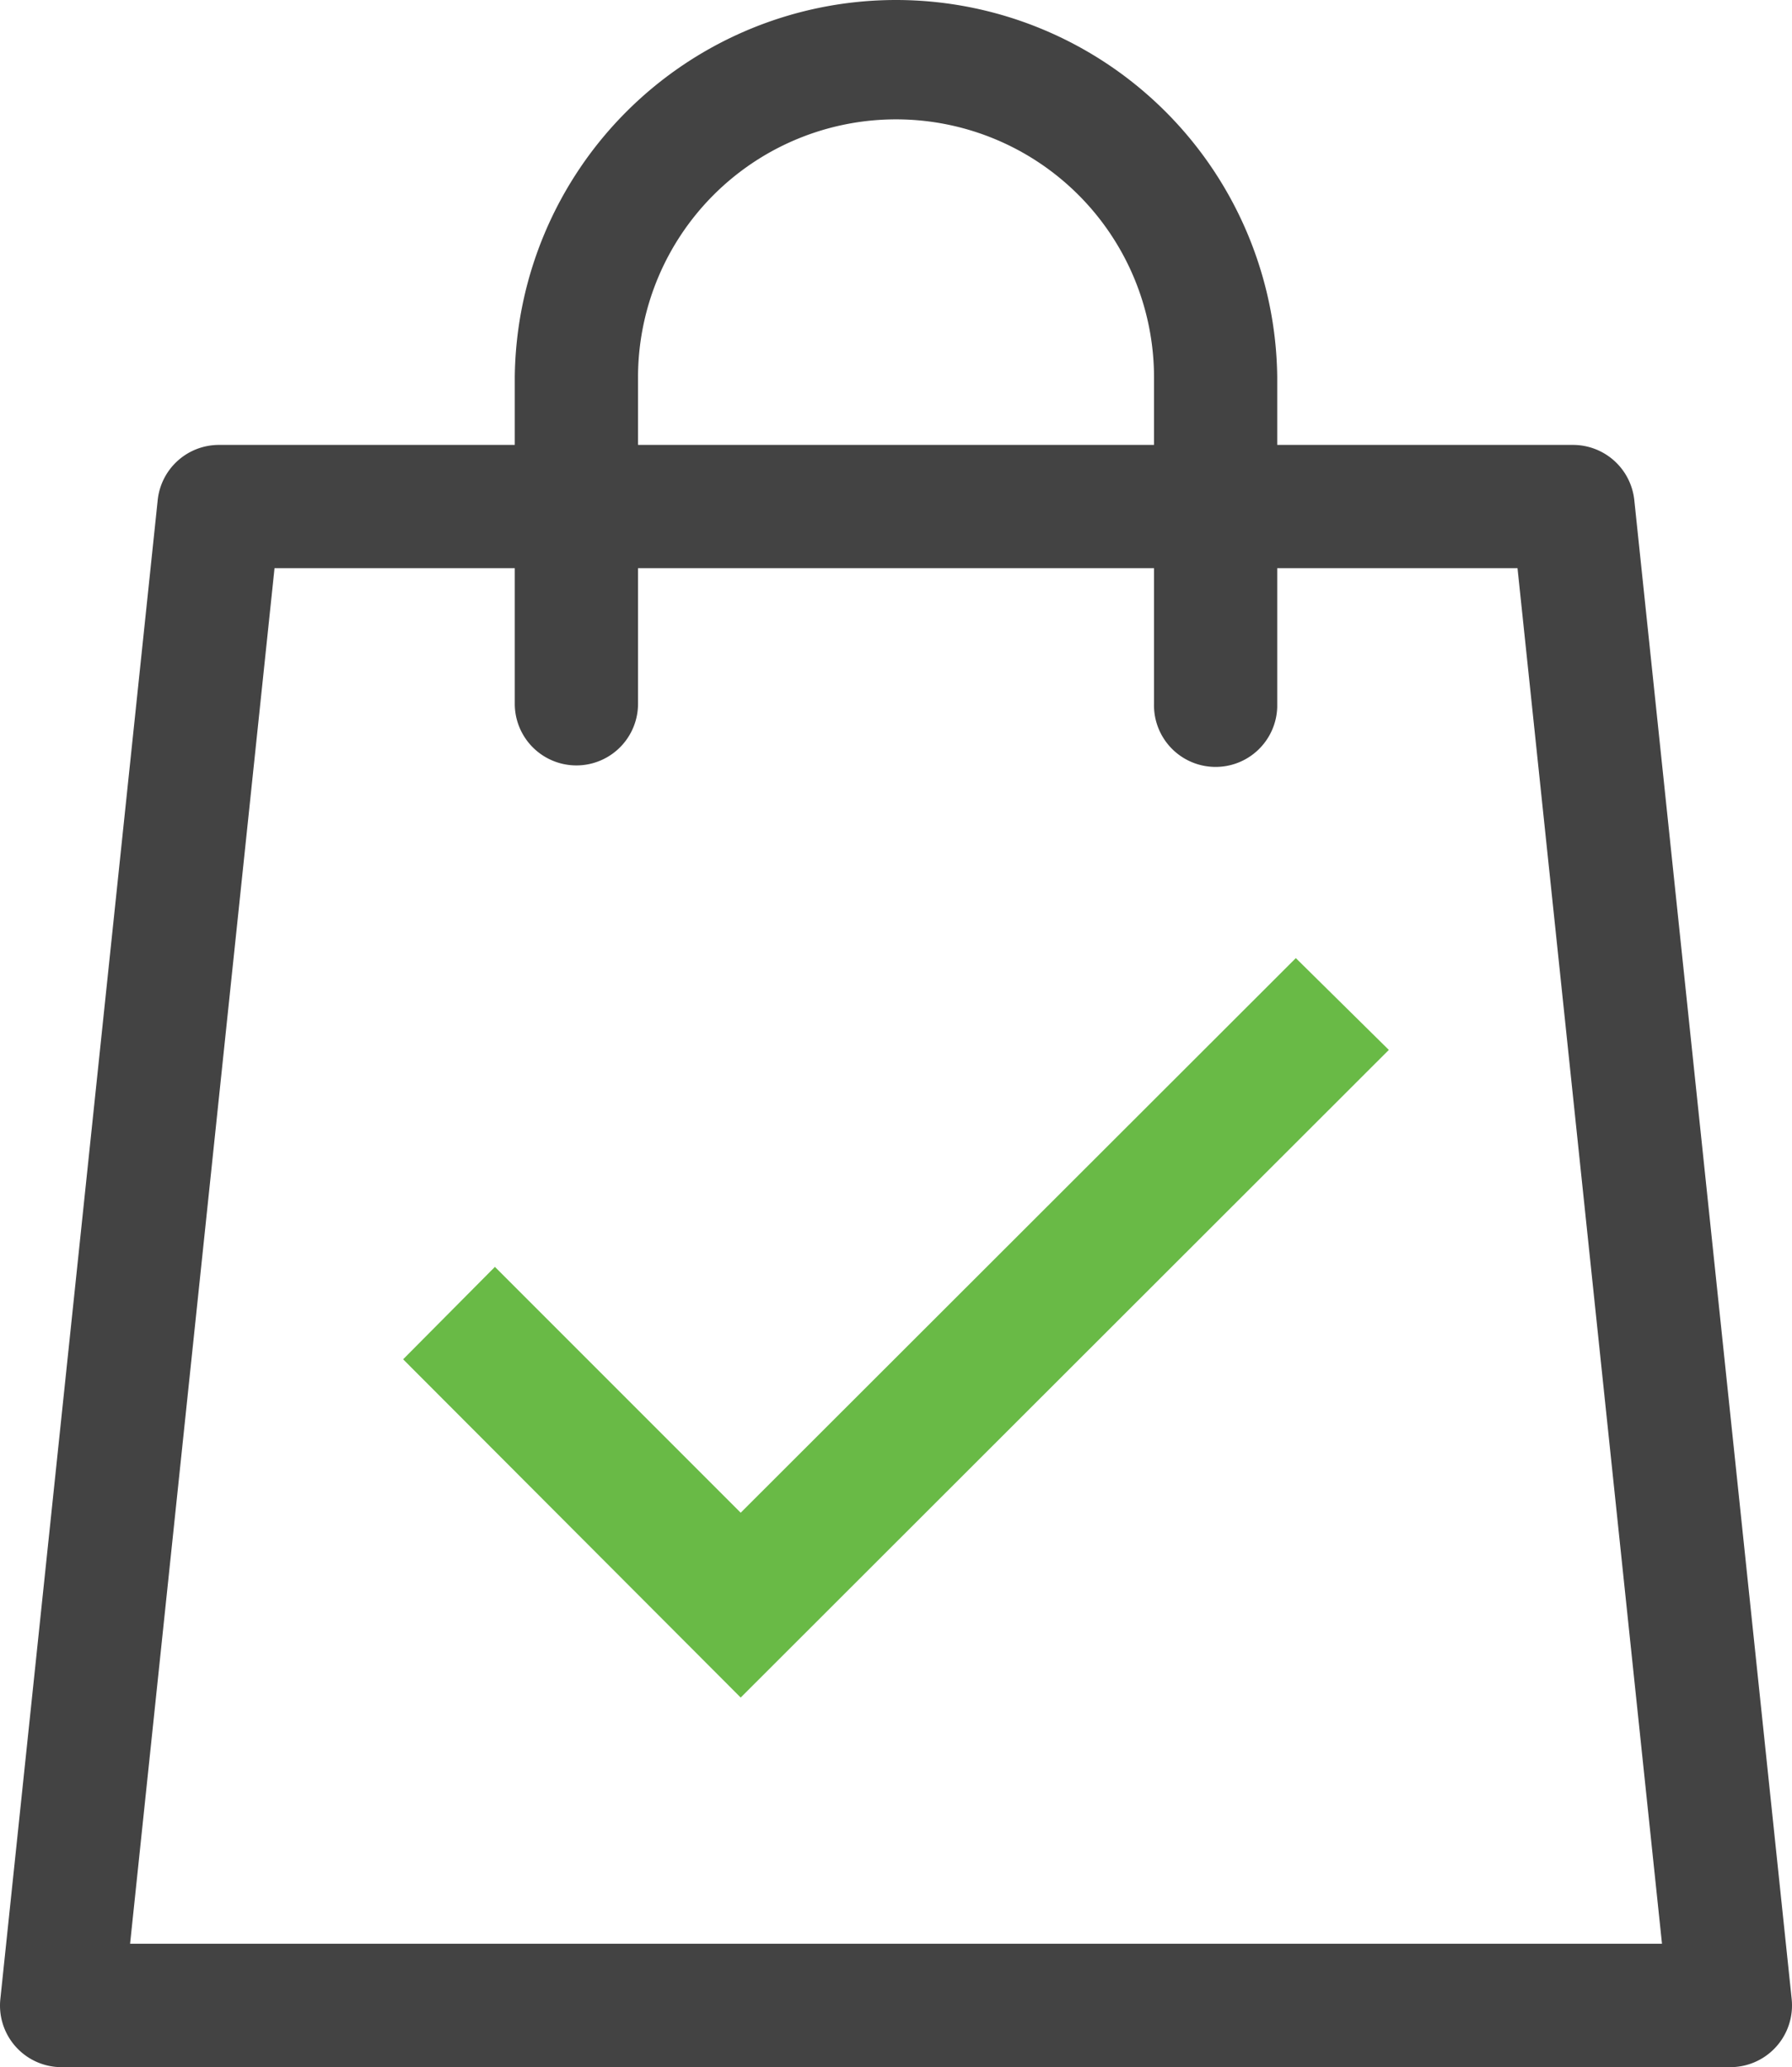 <svg xmlns="http://www.w3.org/2000/svg" viewBox="0 0 443.15 511.04"><defs><style>.cls-1{fill:#434343;}.cls-2{fill:#69ba46;}</style></defs><g id="Layer_2" data-name="Layer 2"><g id="Layer_1-2" data-name="Layer 1"><g id="Layer_2-2" data-name="Layer 2"><g id="Layer_1-2-2" data-name="Layer 1-2"><path class="cls-1" d="M443.07,494.21,404.15,123.64A15.25,15.25,0,0,0,389,110H315.85V93.31a94.28,94.28,0,0,0-188.55,0V110H54.16A15.22,15.22,0,0,0,39,123.64L.09,494.21A15.23,15.23,0,0,0,13.63,511c.54.05,1.08.08,1.62.08H427.91a15.25,15.25,0,0,0,15.24-15.26C443.15,495.26,443.12,494.73,443.07,494.21ZM157.78,93.31a63.8,63.8,0,0,1,127.6,0V110H157.78ZM32.17,480.56,67.89,140.47H127.3V174a15.24,15.24,0,0,0,30.48,0V140.47h127.6V174a15.24,15.24,0,0,0,30.47.78V140.47h59.42L411,480.56Z"/></g></g><path class="cls-2" d="M99.69,336.07l83.48,83.63L343.45,259.58l-23-22.7L183.17,374l-60.78-60.78Z"/></g></g></svg>